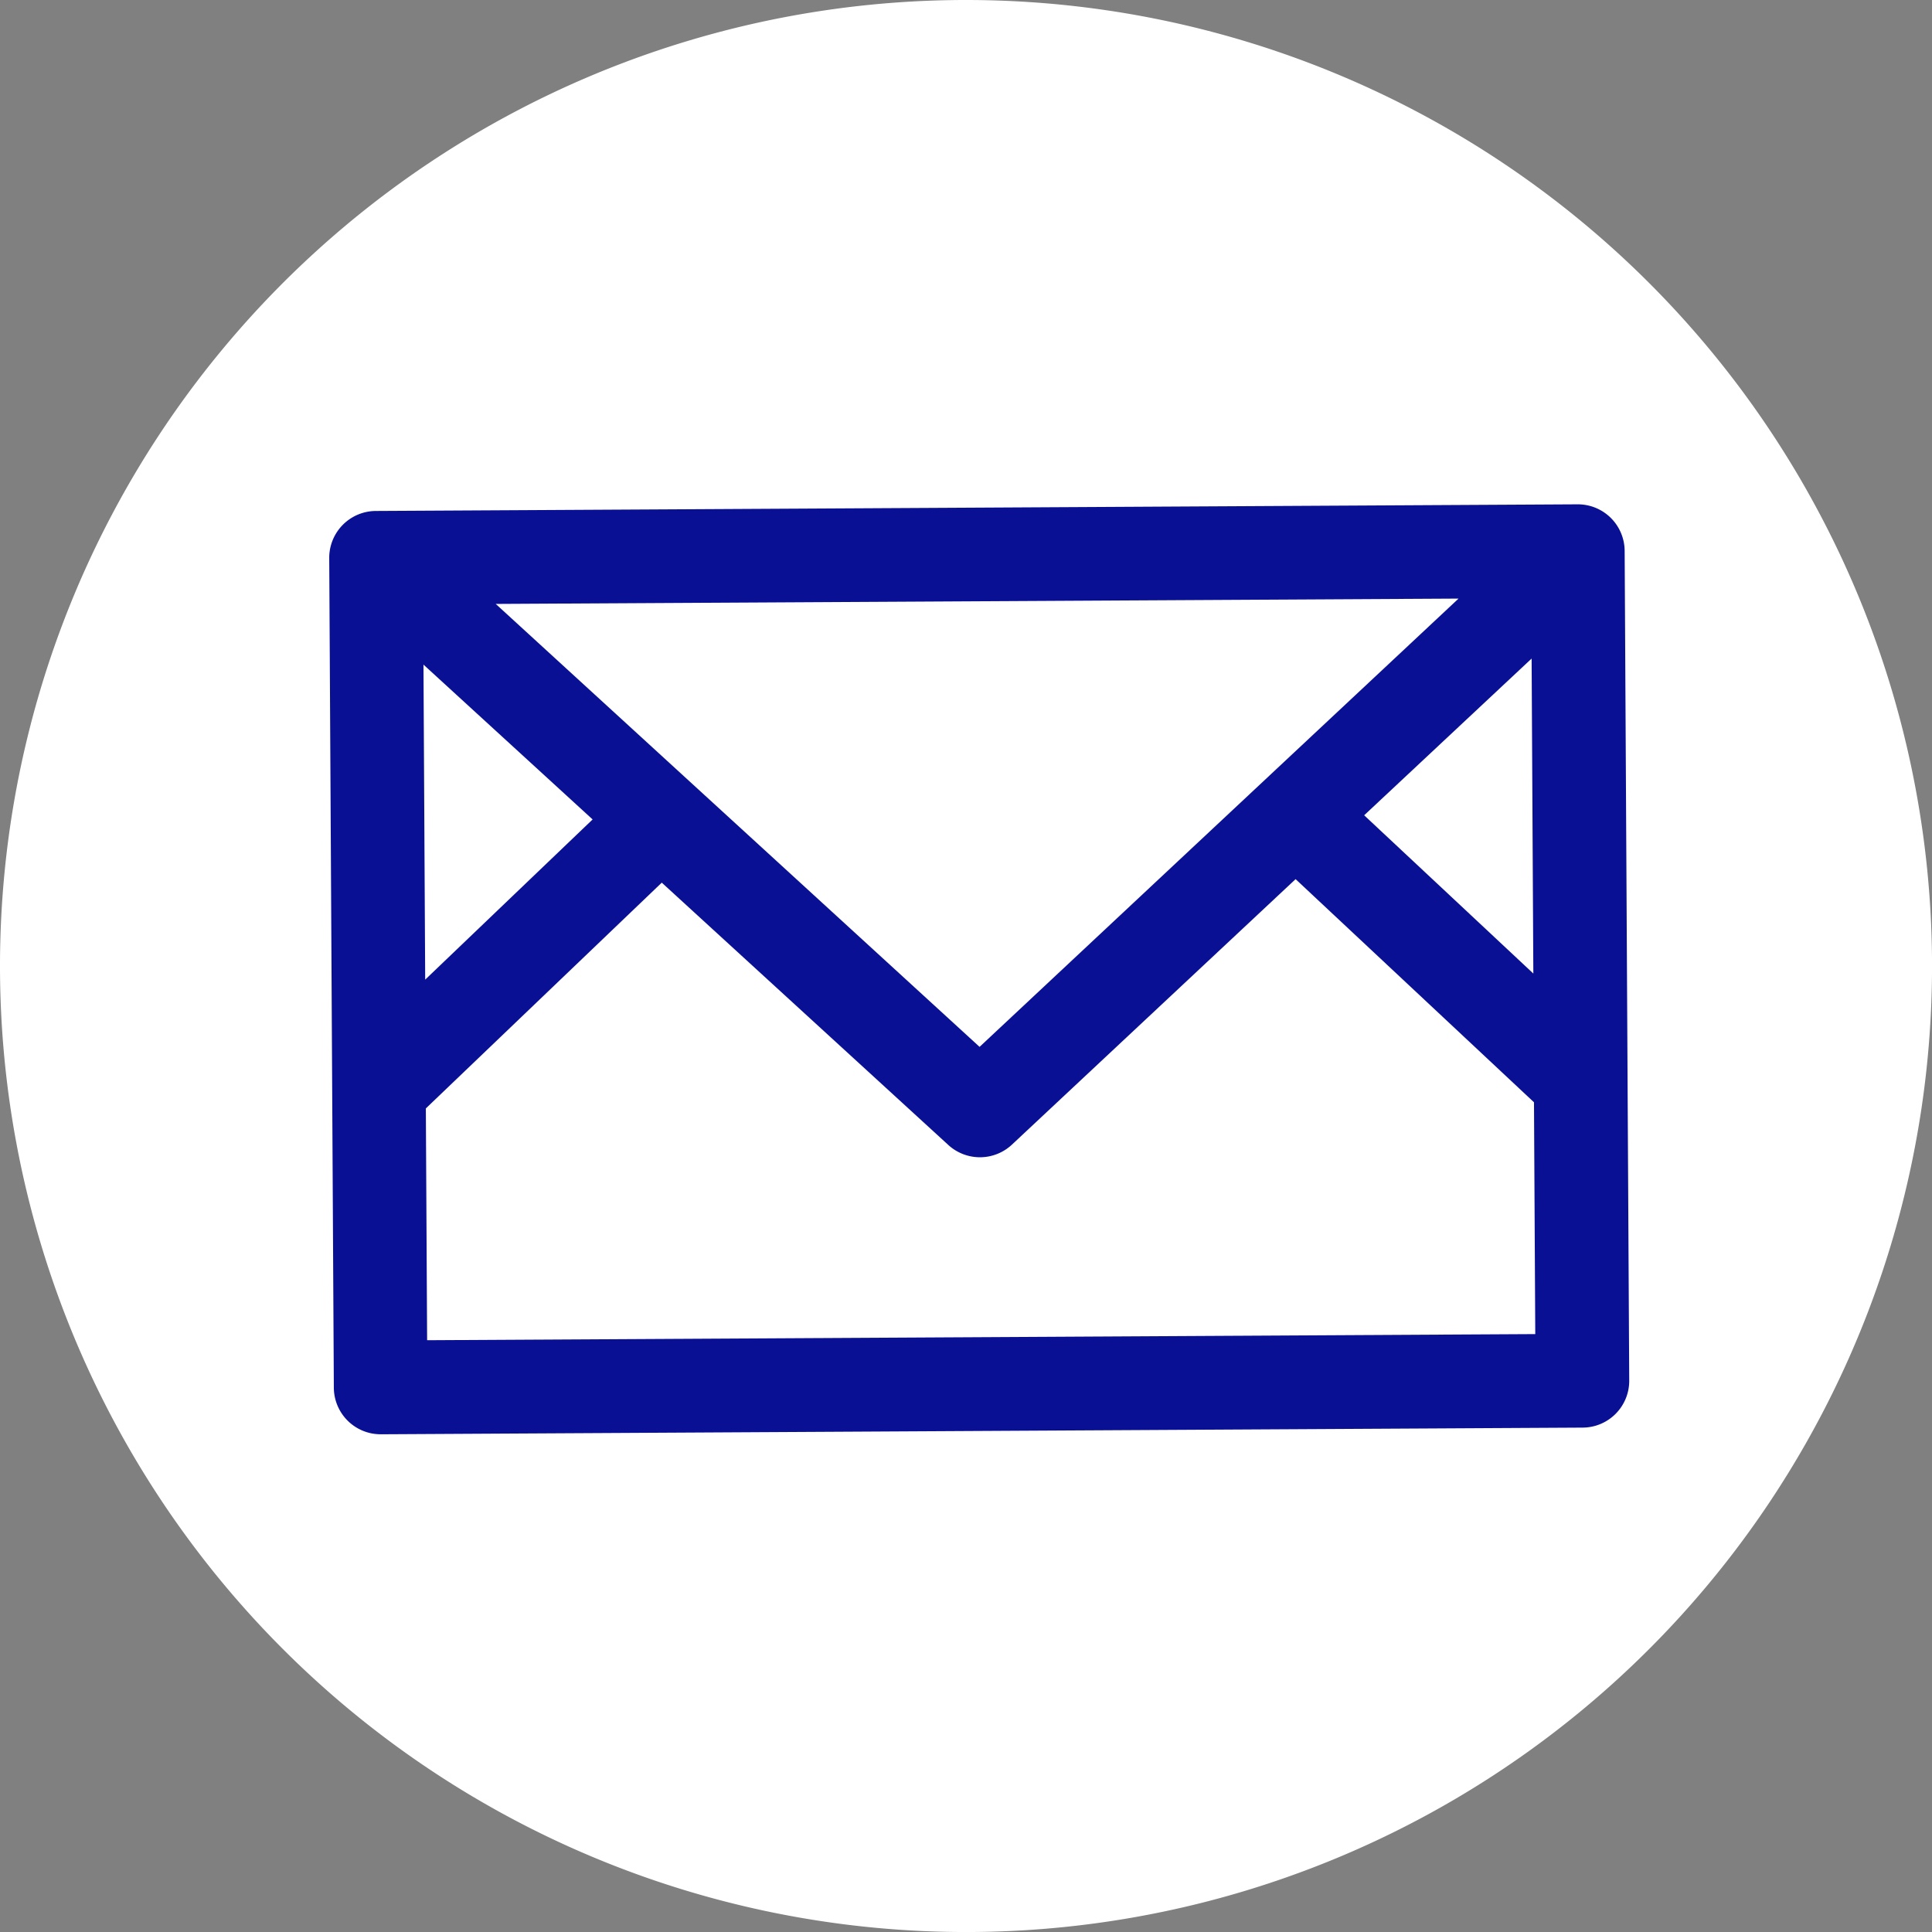 <?xml version="1.0" encoding="UTF-8"?>
<svg xmlns="http://www.w3.org/2000/svg" width="56.153" height="56.154" viewBox="0 0 56.153 56.154">
  <rect x="0" y="0" width="56.153" height="56.154" fill="#808080" stroke="none"/>
  <g id="email" transform="translate(-1255.755 -5581.05)">
    <path id="Path_174" data-name="Path 174" d="M1283.832,5581.05a28.077,28.077,0,1,0,28.077,28.077A28.077,28.077,0,0,0,1283.832,5581.05Z" fill="#fff"></path>
    <g id="Group_662" data-name="Group 662">
      <path id="Path_175" data-name="Path 175" d="M1302.975,5597.061a1.361,1.361,0,0,0-1.369-1.353l-34.929.193a1.361,1.361,0,0,0-1.353,1.368l.134,24.115a1.361,1.361,0,0,0,1.054,1.318,1.416,1.416,0,0,0,.314.035l34.929-.194a1.359,1.359,0,0,0,1.353-1.368Zm-2.654,12.285-4.917-4.6,4.867-4.555Zm-32.258-8.979,4.916,4.5-4.866,4.656Zm2.1-1.764,27.984-.155-13.921,13.029Zm-1.994,21.4-.037-6.737,6.857-6.562,8.329,7.625a1.362,1.362,0,0,0,1.848-.01l8.245-7.717,6.929,6.486.037,6.737Z" fill="#0a1093"></path>
    </g>
  </g>
</svg>
